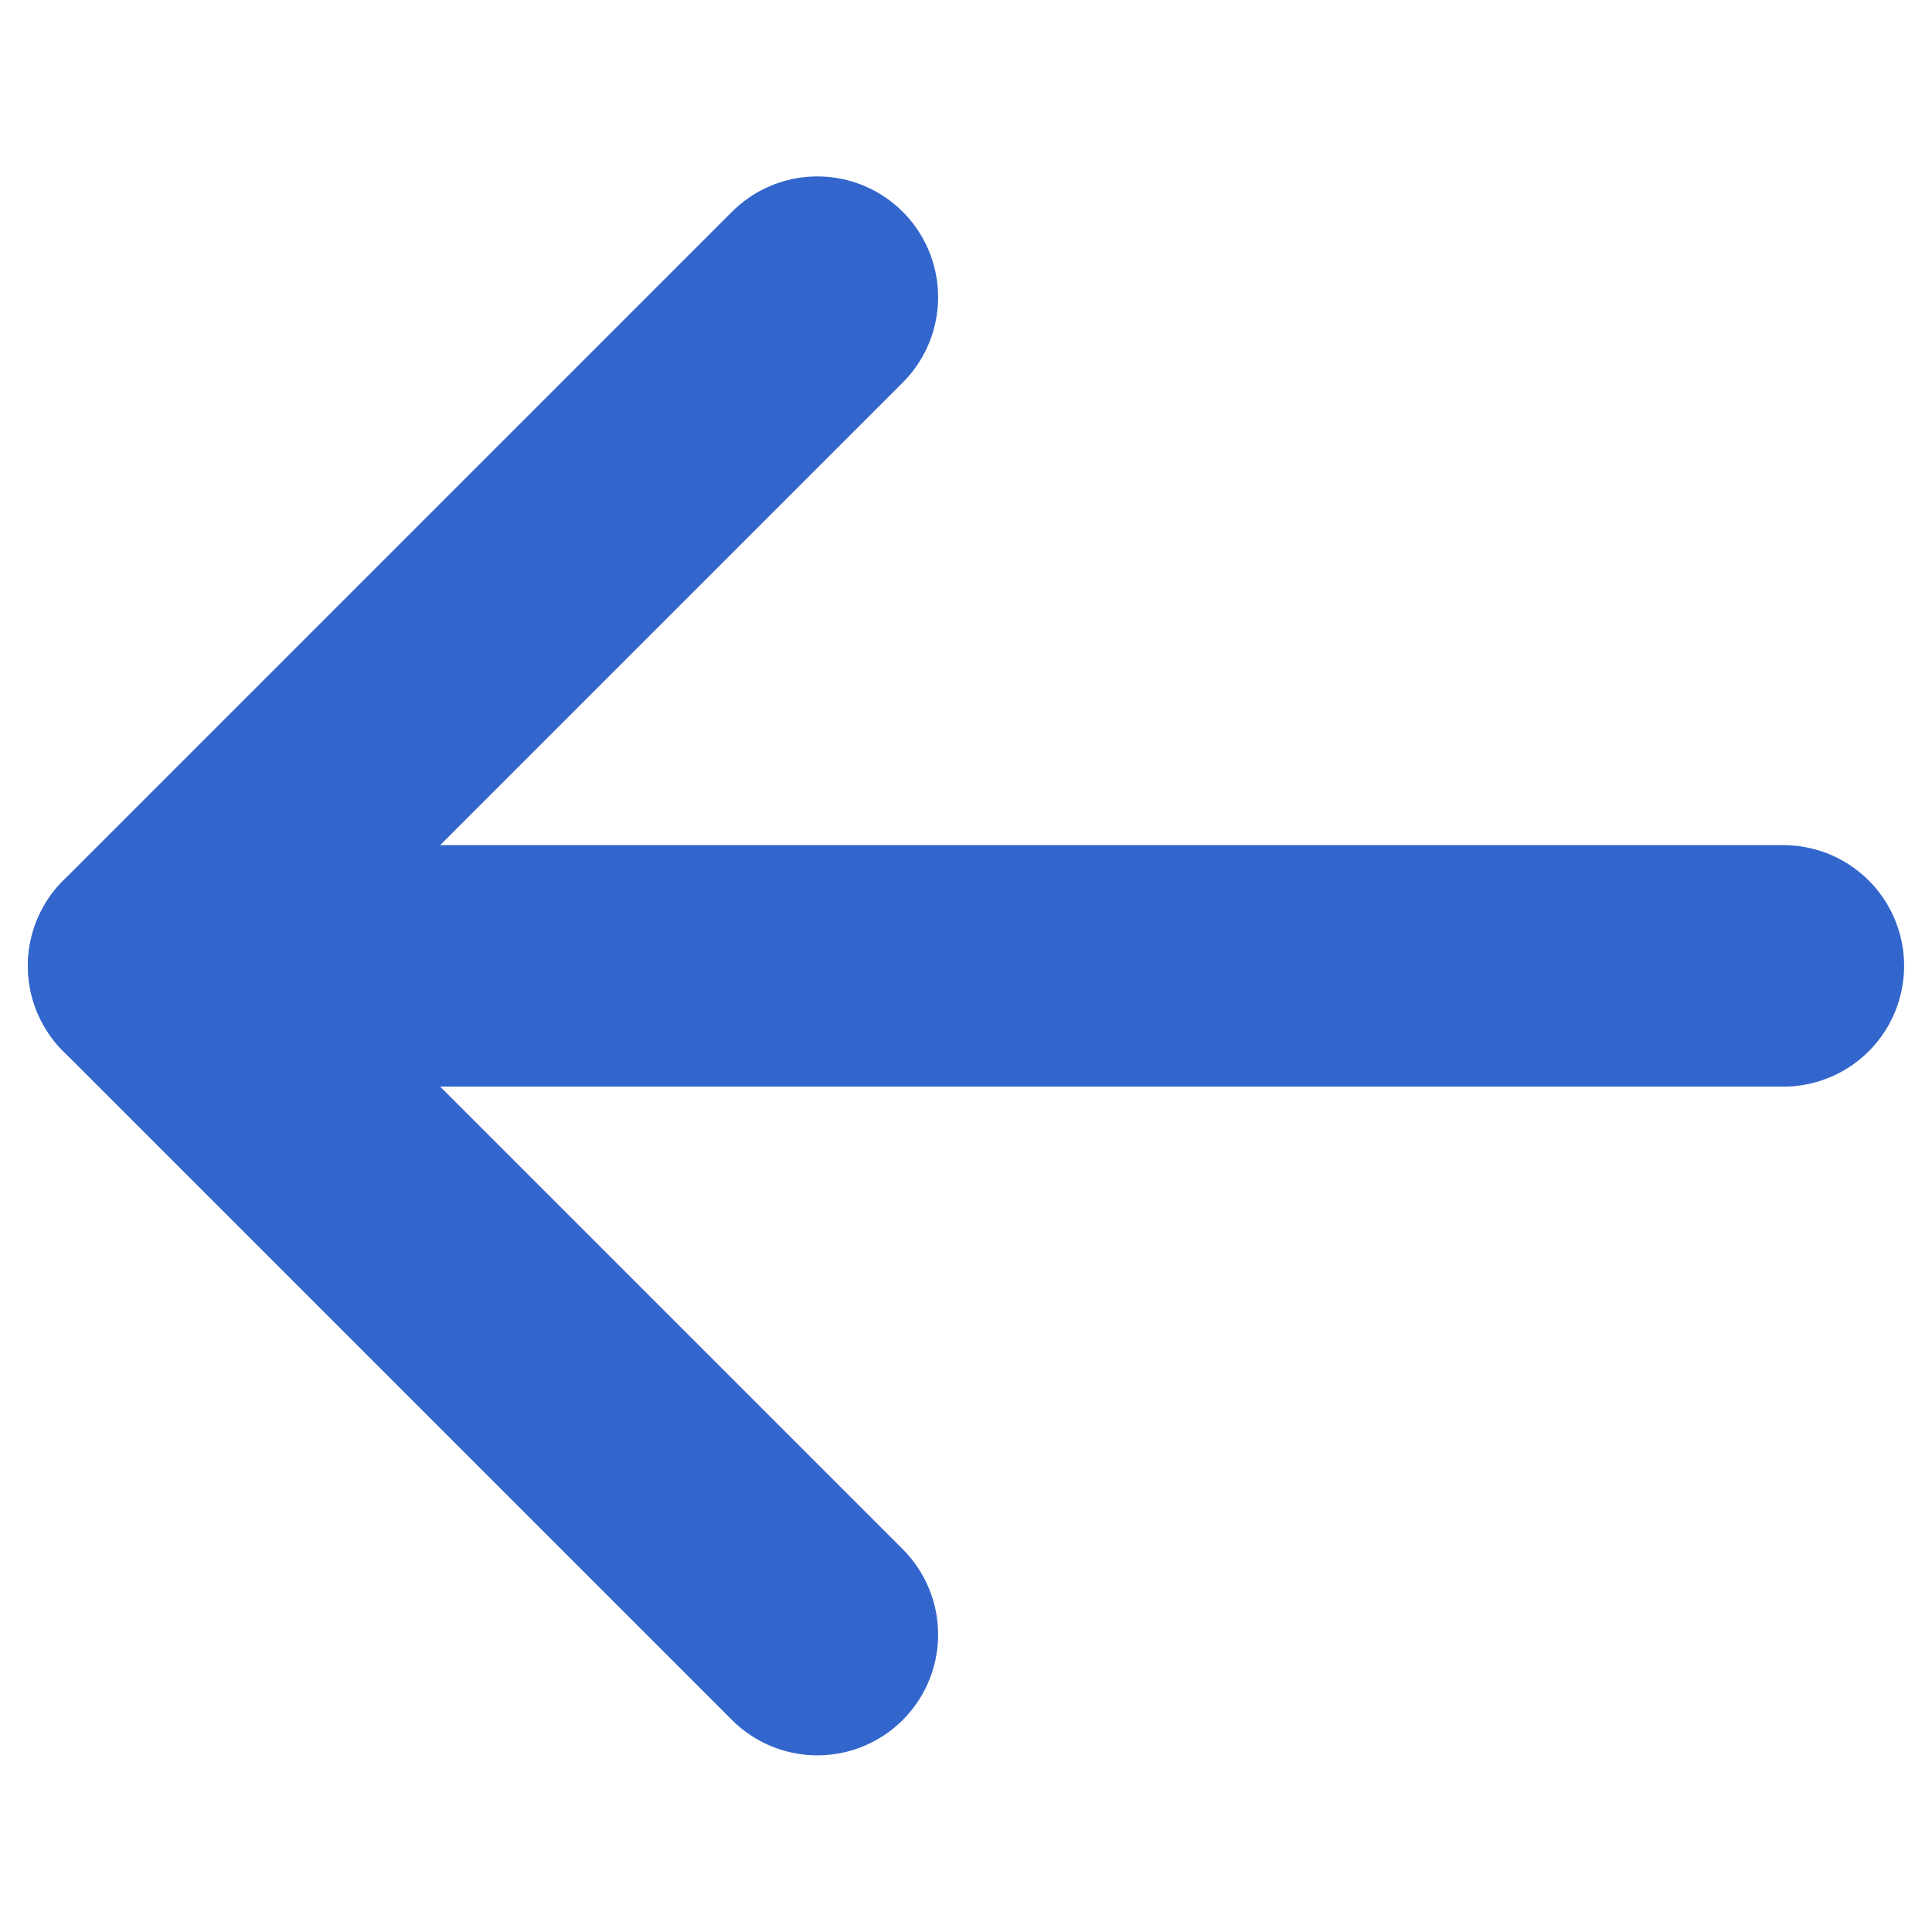<svg id="Group_91293" data-name="Group 91293" xmlns="http://www.w3.org/2000/svg" width="16" height="16" viewBox="0 0 16 16">
  <rect id="Rectangle_30845" data-name="Rectangle 30845" width="16" height="16" fill="#fff"/>
  <g id="Icon_feather-arrow-left" data-name="Icon feather-arrow-left" transform="translate(1.231 2.461)">
    <path id="Path_45019" data-name="Path 45019" d="M21.038,18H7.5" transform="translate(-7.5 -12.462)" fill="none" stroke="#36c" stroke-linecap="round" stroke-linejoin="round" stroke-width="2"/>
    <path id="Path_45020" data-name="Path 45020" d="M13.038,7.5,7.5,13.038l5.538,5.538" transform="translate(-7.5 -7.5)" fill="none" stroke="#36c" stroke-linecap="round" stroke-linejoin="round" stroke-width="2"/>
  </g>
</svg>
